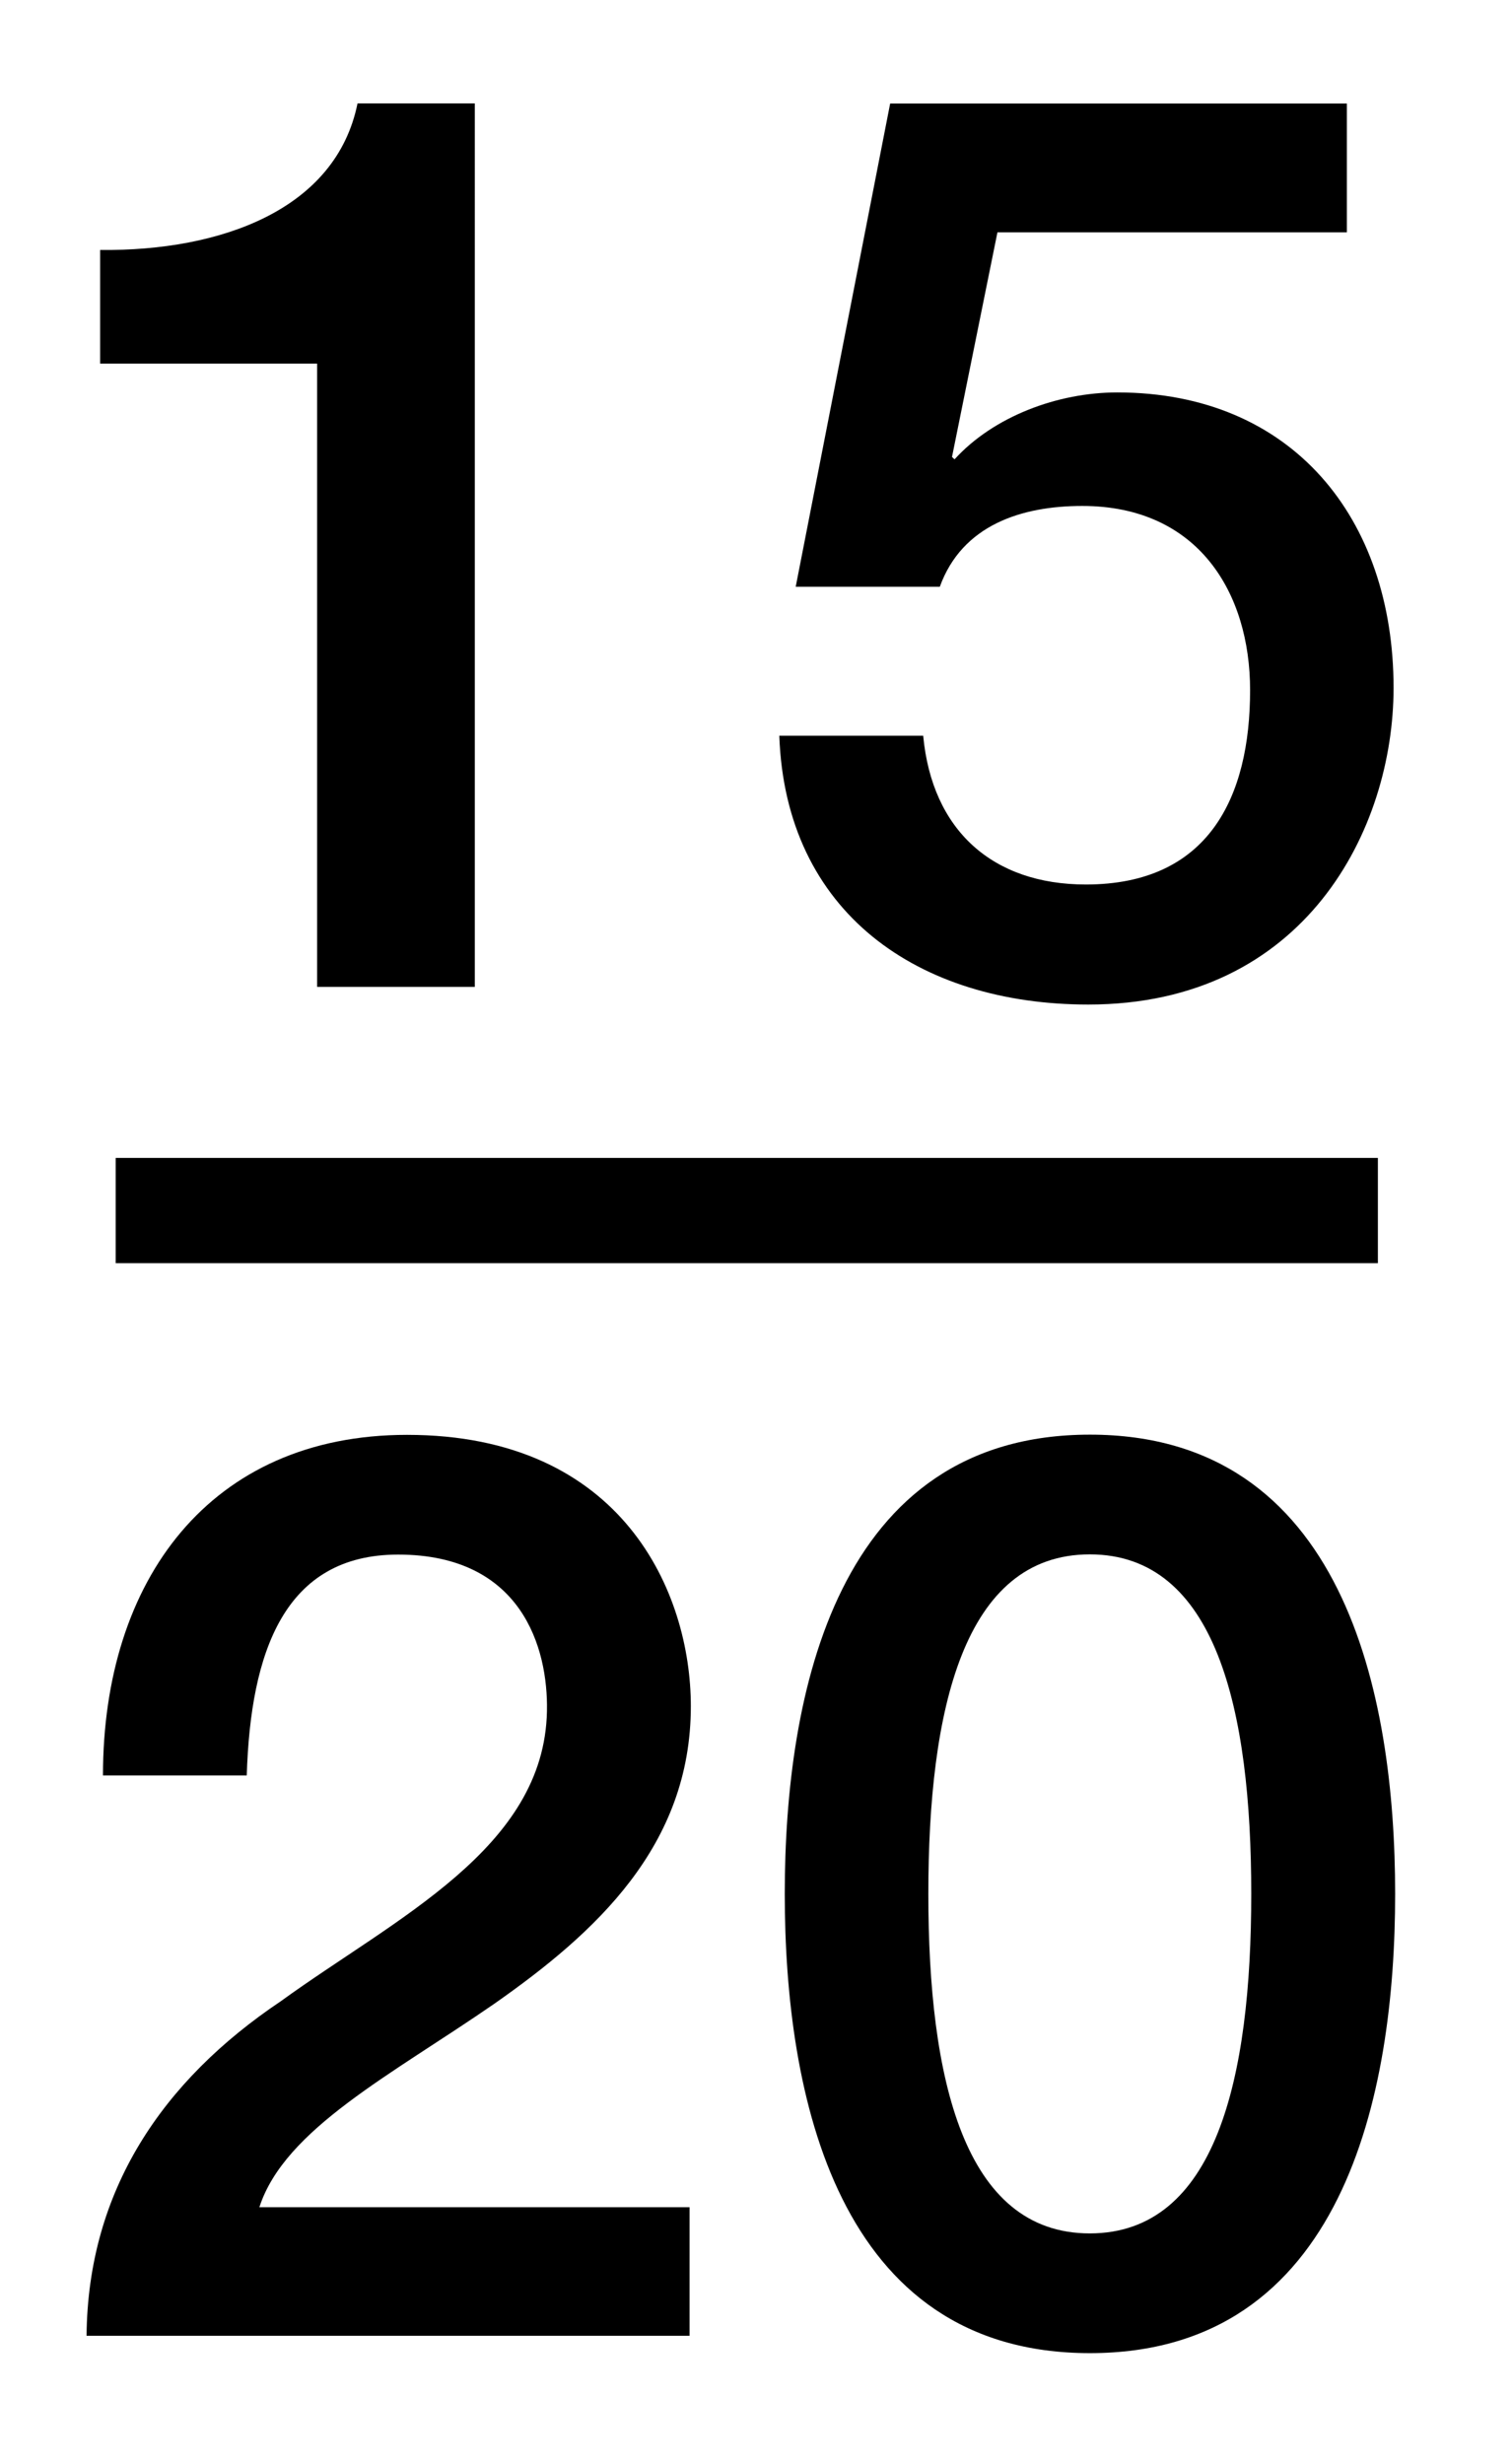 <?xml version="1.0" encoding="utf-8"?>
<!-- Generator: Adobe Illustrator 16.0.0, SVG Export Plug-In . SVG Version: 6.00 Build 0)  -->
<!DOCTYPE svg PUBLIC "-//W3C//DTD SVG 1.1//EN" "http://www.w3.org/Graphics/SVG/1.1/DTD/svg11.dtd">
<svg version="1.1" id="Layer_1" xmlns:x="http://ns.adobe.com/Extensibility/1.0/" xmlns:i="http://ns.adobe.com/AdobeIllustrator/10.0/" xmlns:graph="http://ns.adobe.com/Graphs/1.0/"
	 xmlns="http://www.w3.org/2000/svg" xmlns:xlink="http://www.w3.org/1999/xlink" x="0px" y="0px" width="14.375px"
	 height="23.417px" viewBox="0 0 14.375 23.417" enable-background="new 0 0 14.375 23.417" xml:space="preserve">
<g>
	<path d="M6.556,22.201H0.823c0.012-1.38,0.72-2.424,1.847-3.18c1.091-0.791,2.506-1.451,2.53-2.758
		c0.012-0.6-0.24-1.487-1.415-1.487c-1.08,0-1.403,0.923-1.439,2.099H0.979c0-1.858,1.02-3.237,2.891-3.237
		c2.051,0,2.698,1.5,2.698,2.579c0,1.332-0.911,2.158-1.871,2.83c-0.972,0.672-1.991,1.188-2.231,1.932h4.09V22.201z"/>
	<path d="M13.264,18.001c0,1.906-0.492,4.365-2.902,4.365c-2.409,0-2.901-2.459-2.901-4.365s0.492-4.365,2.901-4.365
		C12.771,13.636,13.264,16.095,13.264,18.001z M11.896,18.001c0-1.75-0.336-3.227-1.535-3.227s-1.535,1.475-1.535,3.227
		s0.336,3.227,1.535,3.227S11.896,19.753,11.896,18.001z"/>
</g>
<line fill="none" stroke="#000000" stroke-miterlimit="10" x1="1.1" y1="11.506" x2="13.1" y2="11.506"/>
<g>
	<path d="M0.952,2.376c1.151,0.012,2.243-0.385,2.447-1.393h1.115V9.38H3.015V3.456H0.952V2.376z"/>
	<path d="M8.463,0.984h4.342v1.224H9.483L9.051,4.343l0.024,0.023c0.371-0.408,0.981-0.636,1.547-0.636
		c1.666,0,2.627,1.199,2.627,2.808c0,1.342-0.84,3.01-2.902,3.01c-1.619,0-2.879-0.875-2.938-2.555h1.368
		c0.084,0.898,0.659,1.414,1.547,1.414c1.164,0,1.561-0.826,1.561-1.847c0-0.924-0.492-1.751-1.596-1.751
		c-0.575,0-1.141,0.18-1.354,0.768h-1.37L8.463,0.984z"/>
</g>
</svg>

